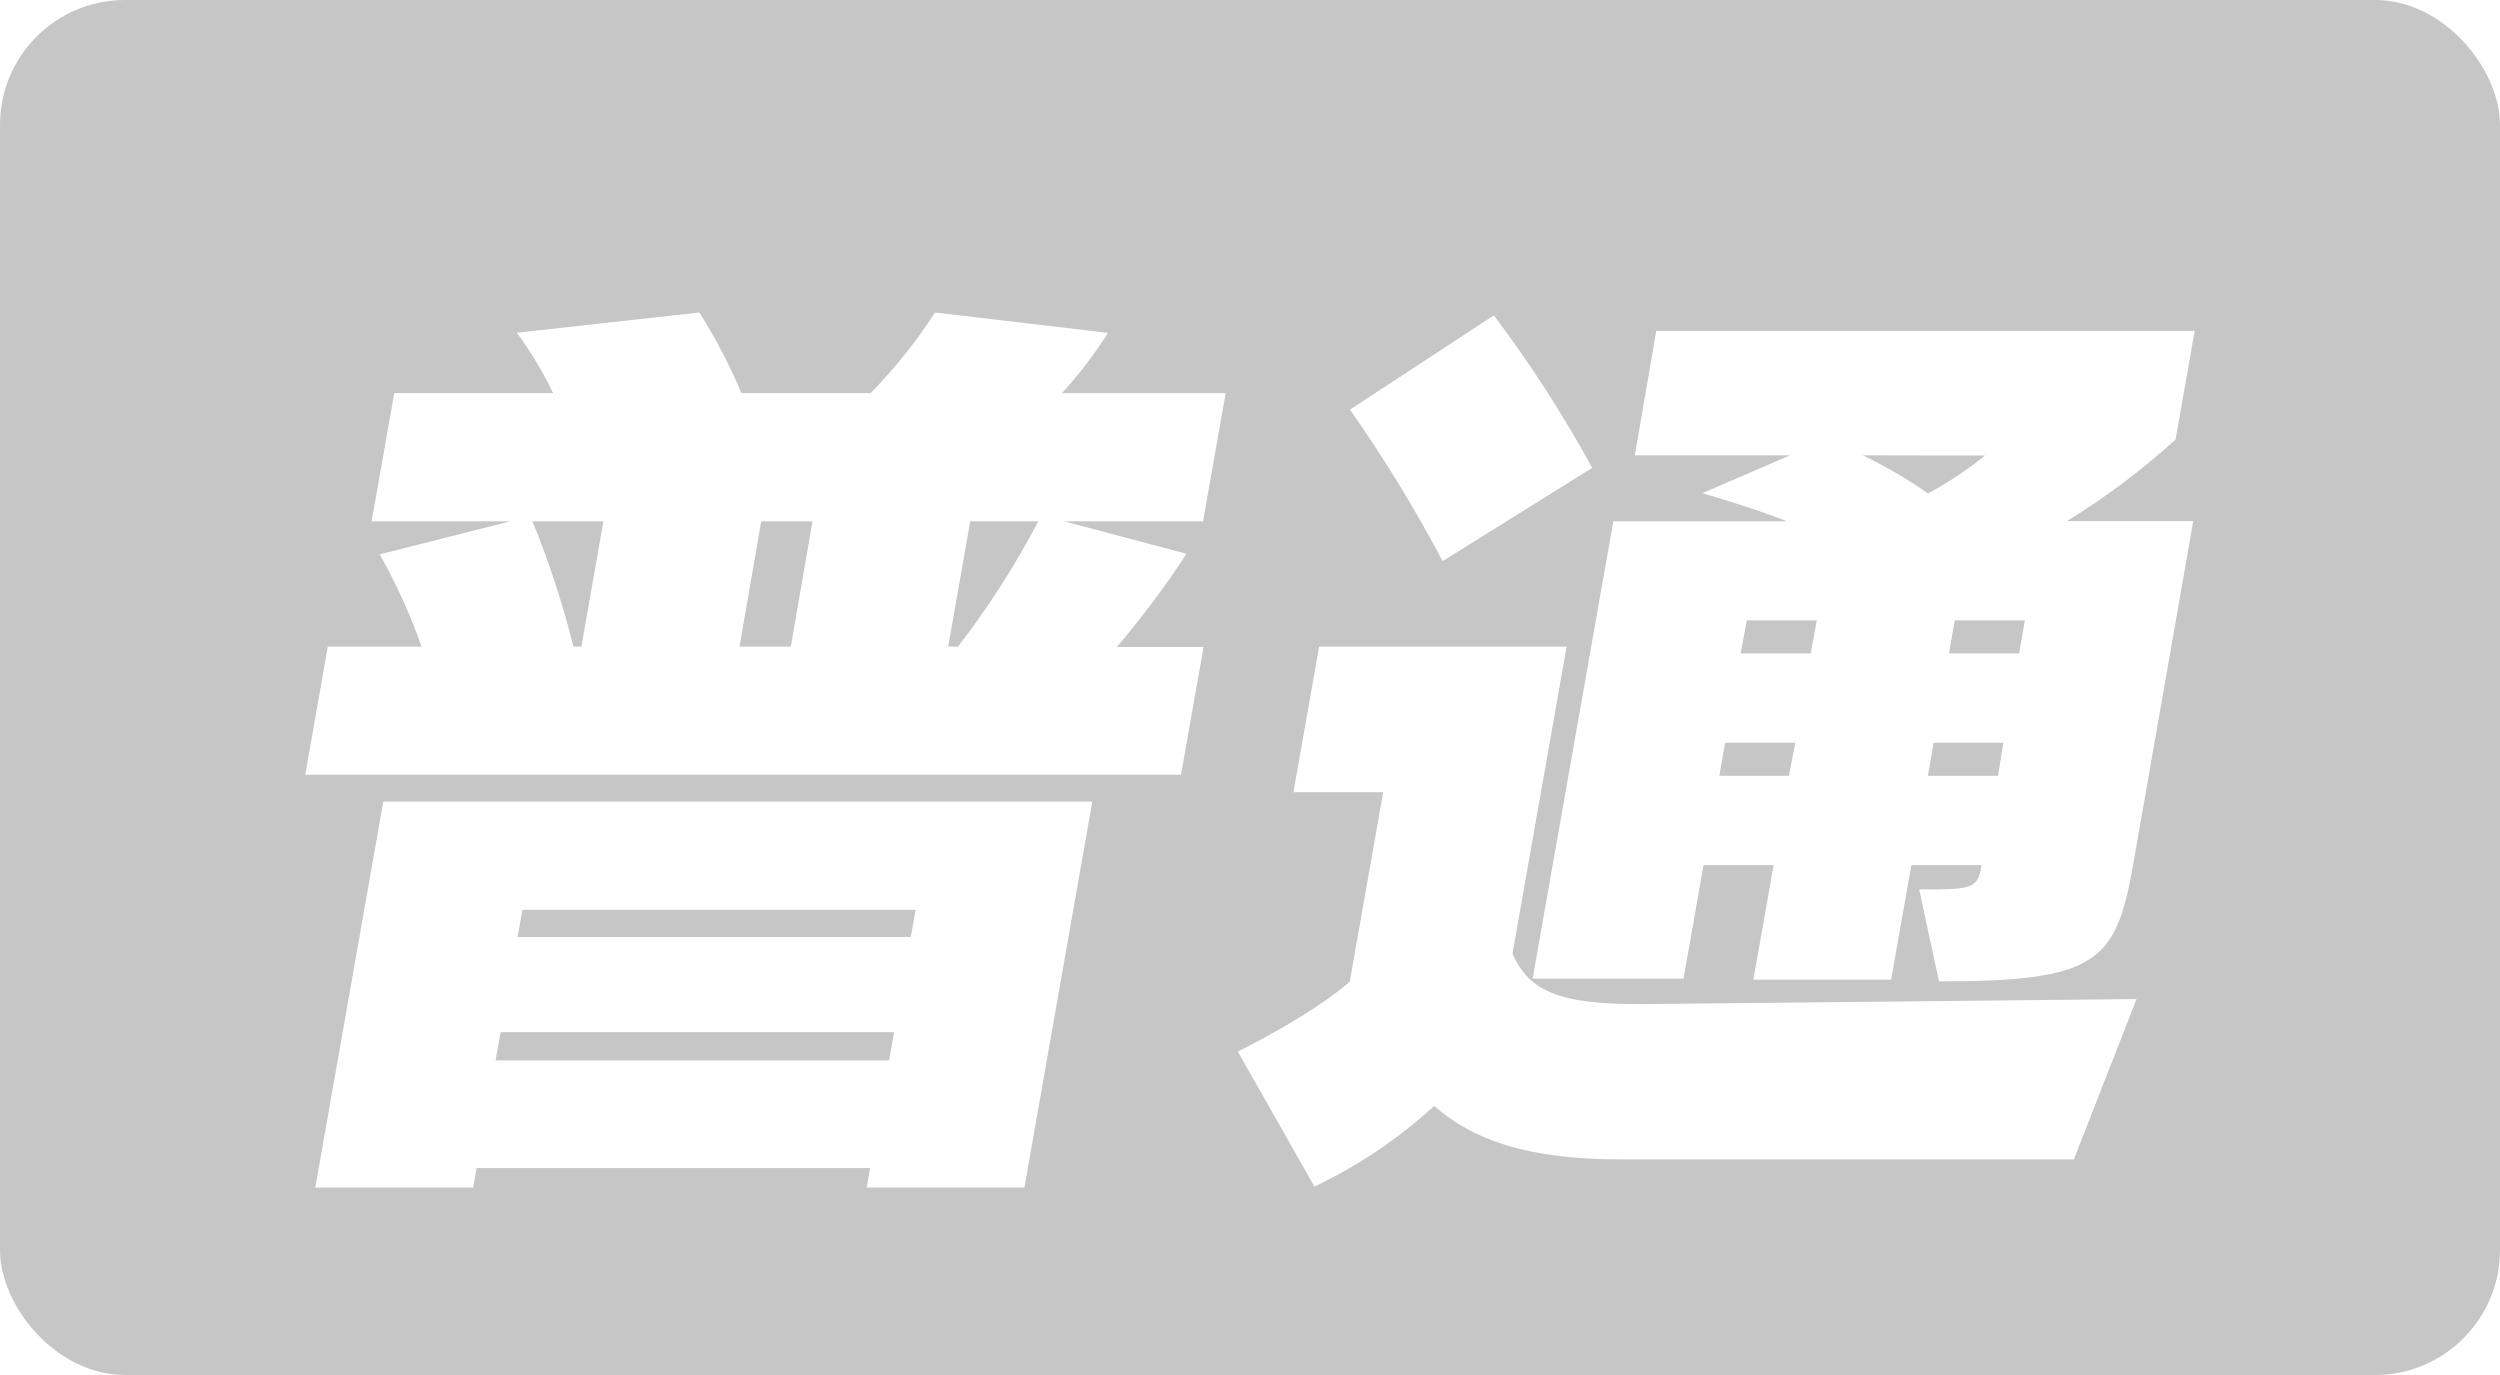 <svg width="40" height="22" viewBox="0 0 40 22" fill="none" xmlns="http://www.w3.org/2000/svg">
<rect width="40" height="22" rx="2" fill="#C6C6C7"/>
<g filter="url(#filter0_d_2557_5630)">
<path d="M4.884 11.396L5.245 9.346H6.745C6.566 8.835 6.342 8.341 6.075 7.87L8.165 7.341H5.946L6.309 5.289H8.849C8.687 4.95 8.493 4.627 8.27 4.324L11.19 4C11.449 4.411 11.674 4.842 11.863 5.289H13.93C14.316 4.895 14.661 4.463 14.961 4L17.728 4.326C17.511 4.668 17.264 4.991 16.991 5.291H19.61L19.249 7.341H17.024L18.985 7.86C18.645 8.38 18.272 8.878 17.869 9.352H19.257L18.896 11.396H4.884ZM13.867 18L13.921 17.689H7.625L7.571 18H5.045L6.133 11.824H17.477L16.391 18H13.867ZM14.305 15.514H8.009L7.93 15.966H14.226L14.305 15.514ZM14.65 13.557H8.358L8.281 13.992H14.573L14.65 13.557ZM9.655 7.341H8.519C8.785 7.992 9.005 8.663 9.175 9.346H9.302L9.655 7.341ZM13 7.341H12.18L11.832 9.346H12.653L13 7.341ZM15.329 9.346C15.814 8.716 16.244 8.045 16.613 7.341H15.524L15.171 9.346H15.329Z" fill="white"/>
<path d="M25.921 17.55C24.406 17.55 23.549 17.224 22.947 16.695C22.376 17.218 21.73 17.653 21.031 17.985L19.805 15.825C21.104 15.172 21.596 14.706 21.596 14.706L22.131 11.675H20.695L21.106 9.346H25.066L24.2 14.256C24.468 14.877 24.989 15.065 26.203 15.065H26.361L34.185 14.985L33.182 17.55H25.921ZM23.082 7.978C22.639 7.139 22.144 6.33 21.6 5.554L23.901 4.046C24.485 4.82 25.011 5.635 25.475 6.486L23.082 7.978ZM30.707 13.231C31.512 13.231 31.64 13.231 31.701 12.872V12.841H30.582L30.258 14.675H28.054L28.378 12.841H27.257L26.936 14.659H24.522L25.813 7.341H28.59C28.044 7.123 27.239 6.891 27.239 6.891L28.64 6.285H26.157L26.5 4.295H35.115L34.809 6.032C34.272 6.52 33.69 6.957 33.072 7.337H35.092L34.127 12.853C33.853 14.397 33.548 14.702 31.024 14.702L30.707 13.231ZM28.724 10.884H27.602L27.509 11.413H28.623L28.724 10.884ZM29.069 8.925H27.948L27.851 9.454H28.971L29.069 8.925ZM29.802 6.285C30.168 6.459 30.517 6.663 30.848 6.895C31.171 6.722 31.476 6.519 31.759 6.289L29.802 6.285ZM32.053 10.884H30.939L30.846 11.413H31.968L32.053 10.884ZM32.398 8.925H31.277L31.184 9.454H32.306L32.398 8.925Z" fill="white"/>
</g>
<defs>
<filter id="filter0_d_2557_5630" x="3.884" y="4" width="32.231" height="16" filterUnits="userSpaceOnUse" color-interpolation-filters="sRGB">
<feFlood flood-opacity="0" result="BackgroundImageFix"/>
<feColorMatrix in="SourceAlpha" type="matrix" values="0 0 0 0 0 0 0 0 0 0 0 0 0 0 0 0 0 0 127 0" result="hardAlpha"/>
<feOffset dy="1"/>
<feGaussianBlur stdDeviation="0.5"/>
<feComposite in2="hardAlpha" operator="out"/>
<feColorMatrix type="matrix" values="0 0 0 0 0 0 0 0 0 0 0 0 0 0 0 0 0 0 0.1 0"/>
<feBlend mode="normal" in2="BackgroundImageFix" result="effect1_dropShadow_2557_5630"/>
<feBlend mode="normal" in="SourceGraphic" in2="effect1_dropShadow_2557_5630" result="shape"/>
</filter>
</defs>
</svg>
